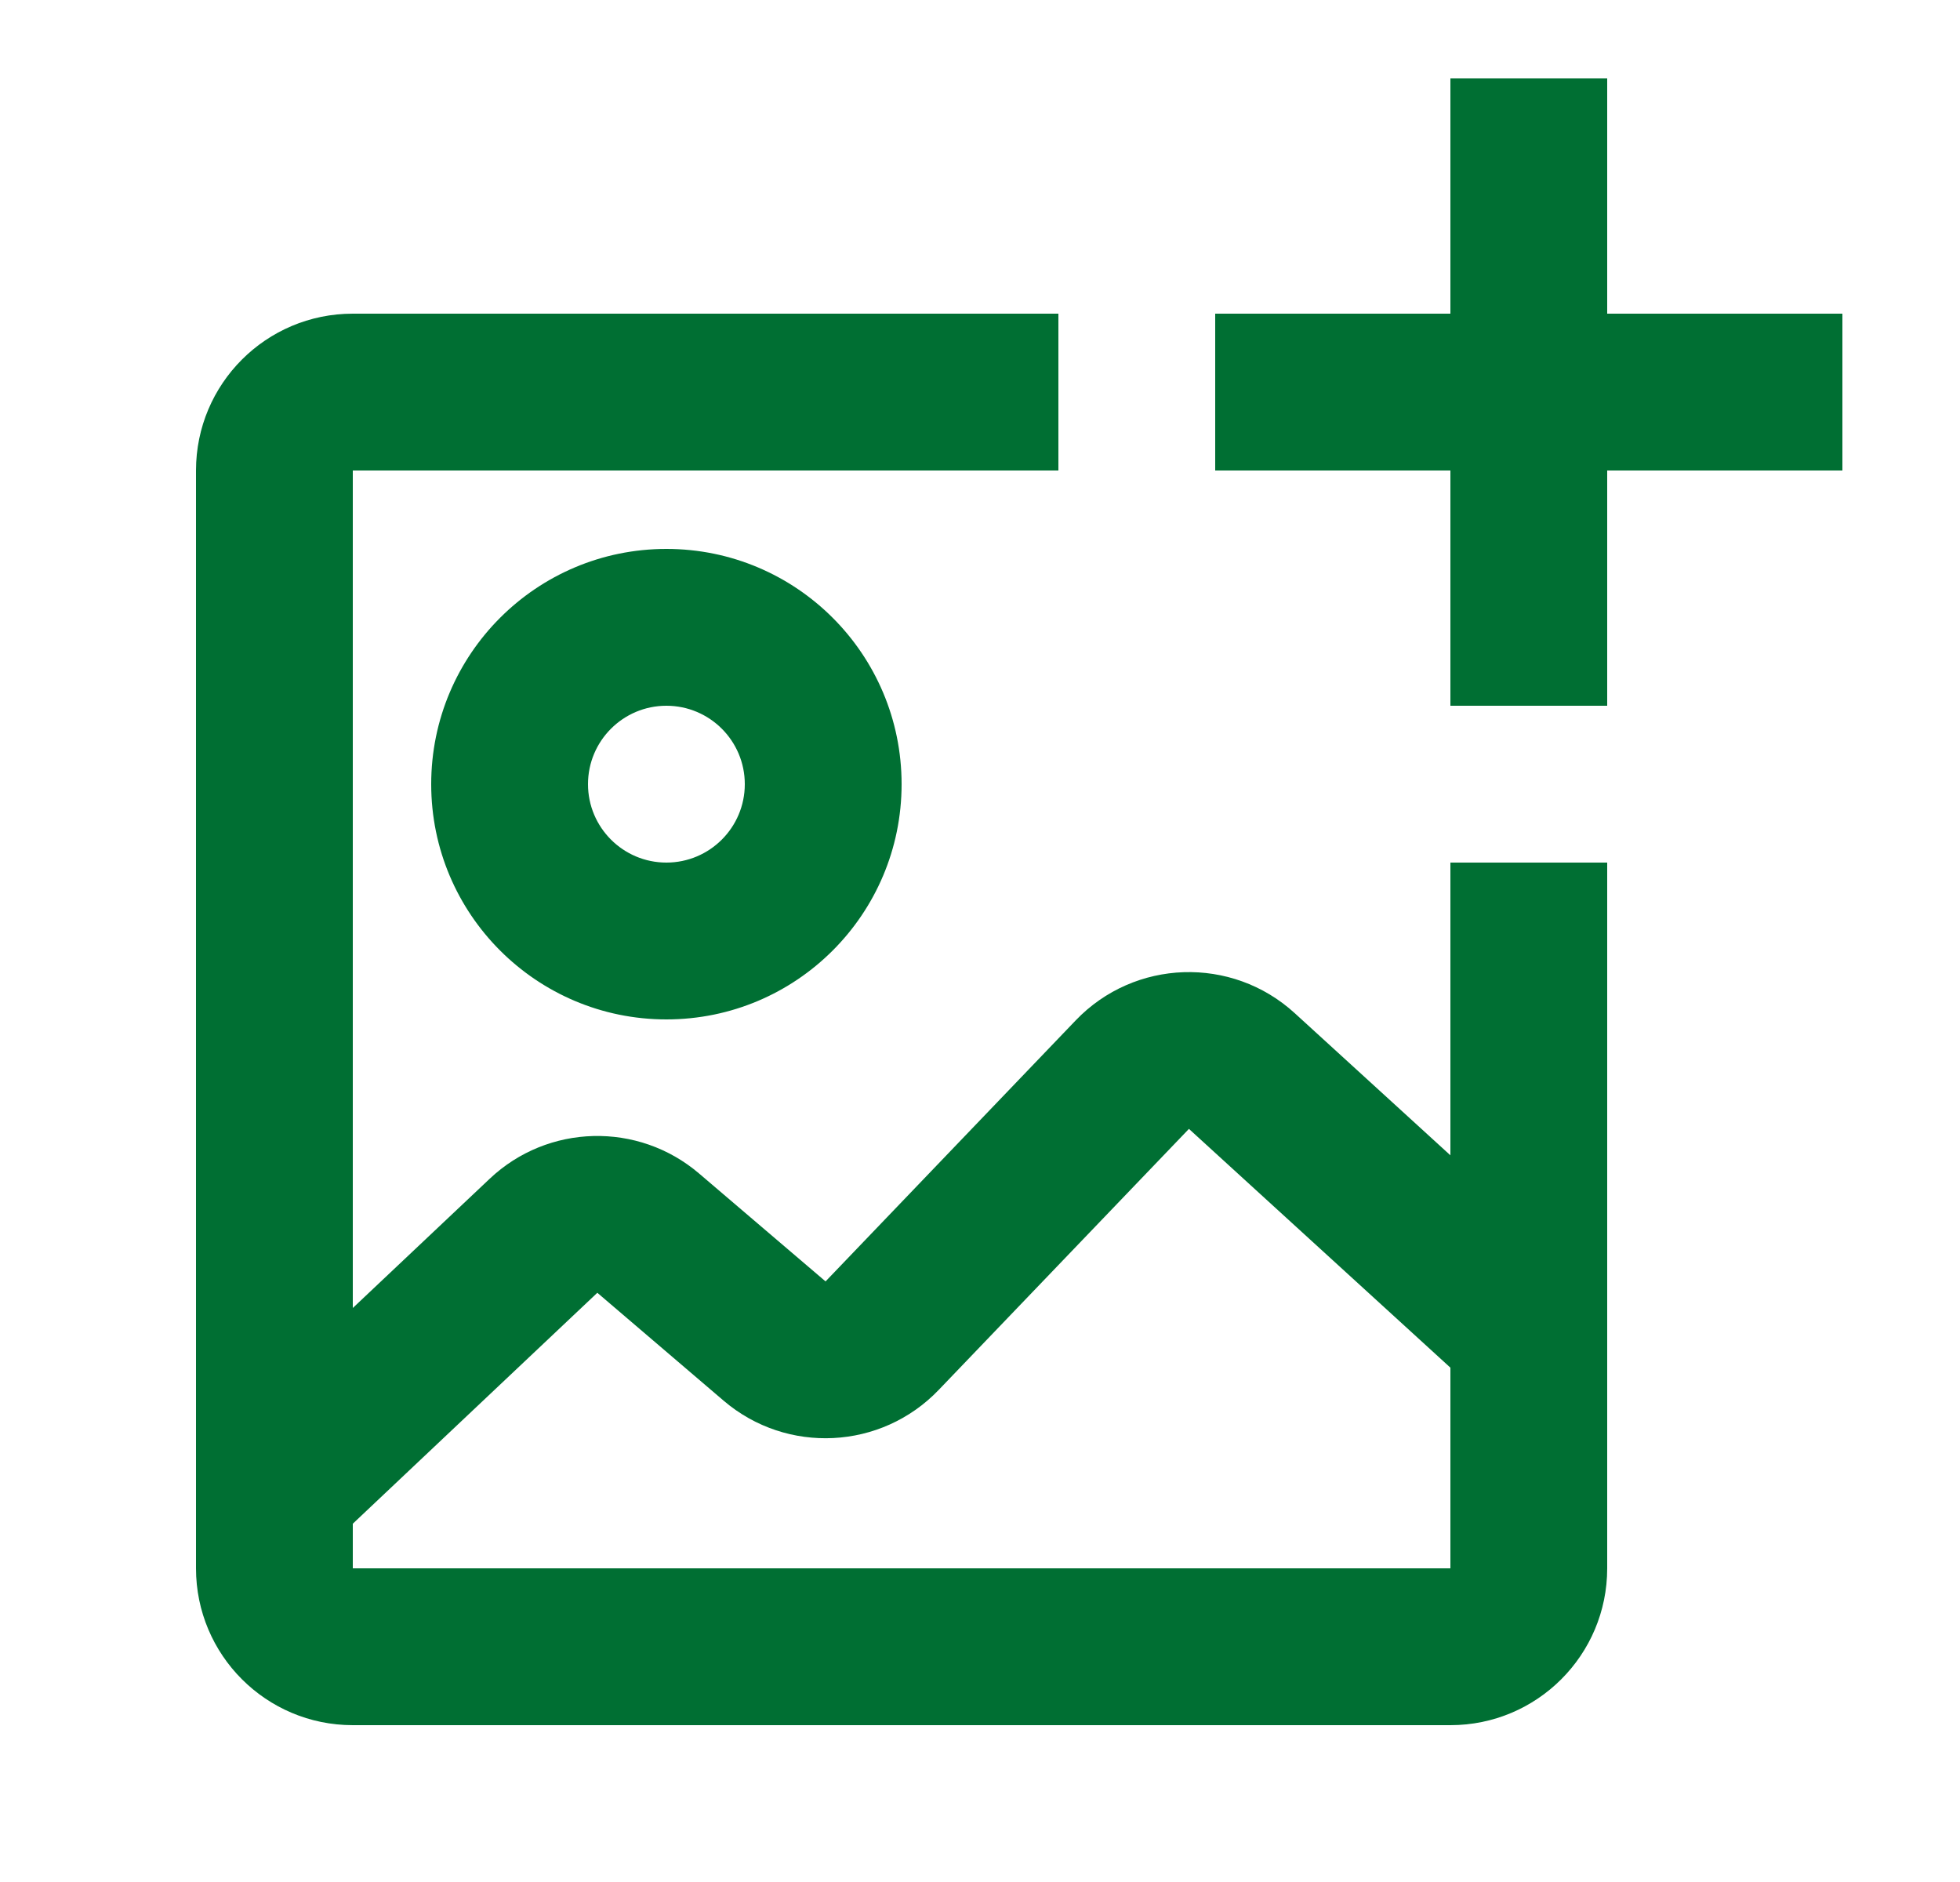 <svg width="25" height="24" viewBox="0 0 25 24" fill="none" xmlns="http://www.w3.org/2000/svg">
  <path fill-rule="evenodd" clip-rule="evenodd" d="M18.5 6V9H20.5V6H23.5V4H20.5V1H18.5V4H15.5V6H18.5ZM4.5 4H13.5V6H4.5L4.5 16.68L6.246 15.032C6.988 14.331 8.14 14.302 8.917 14.965L10.53 16.341L13.721 13.012C14.472 12.229 15.711 12.188 16.513 12.919L18.5 14.733V11H20.5V20C20.5 21.105 19.605 22 18.5 22H4.5C3.395 22 2.5 21.105 2.5 20V6C2.5 4.895 3.395 4 4.5 4ZM18.5 17.441L15.165 14.396L11.973 17.725C11.24 18.49 10.037 18.55 9.231 17.863L7.619 16.486L4.5 19.431V20H18.5V17.441ZM8.5 9C7.948 9 7.5 9.448 7.5 10C7.5 10.552 7.948 11 8.5 11C9.052 11 9.5 10.552 9.5 10C9.5 9.448 9.052 9 8.5 9ZM5.5 10C5.5 8.343 6.843 7 8.5 7C10.157 7 11.5 8.343 11.5 10C11.5 11.657 10.157 13 8.5 13C6.843 13 5.5 11.657 5.5 10Z" fill="#006F33"/>
</svg>
